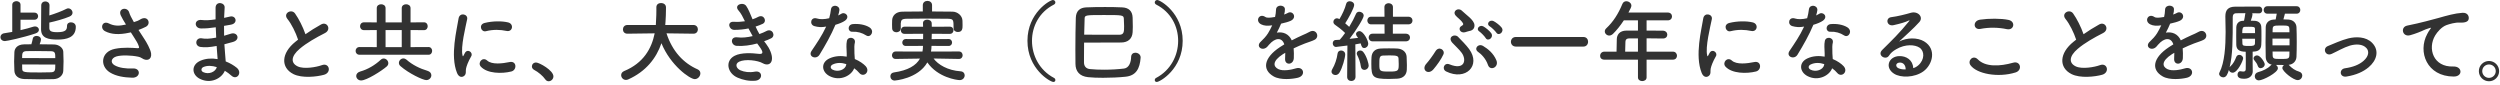 <svg width="703" height="24" viewBox="0 0 703 24" fill="none" xmlns="http://www.w3.org/2000/svg">
<path d="M13.87 6.35V7.825C13.87 8.625 14.195 9.05 16.07 9.05C18.47 9.05 18.845 8.4 18.845 7.3C18.845 6.575 19.37 6.275 19.945 6.275C20.595 6.275 21.32 6.675 21.32 7.525C21.32 10.625 18.62 11.125 16.195 11.125C13.595 11.125 11.545 10.75 11.545 8.2C11.545 6.675 11.57 2.9 11.595 1.525C11.595 0.775 12.17 0.4 12.745 0.4C13.345 0.4 13.92 0.775 13.92 1.5V1.525C13.92 2.225 13.87 3.275 13.87 4.35C15.47 3.85 17.32 3.175 18.695 2.475C18.87 2.375 19.045 2.35 19.195 2.35C19.845 2.35 20.395 2.95 20.395 3.575C20.395 4 20.145 4.4 19.57 4.65C17.995 5.325 15.595 5.975 13.87 6.35ZM9.645 5.55H5.77V8.475C7.145 8.15 8.42 7.825 9.395 7.5C9.545 7.45 9.72 7.425 9.845 7.425C10.495 7.425 10.945 7.875 10.945 8.375C10.945 8.775 10.67 9.175 9.995 9.4C6.42 10.6 1.895 11.55 1.395 11.55C0.57 11.55 0.12 11 0.12 10.45C0.12 9.95 0.47 9.45 1.195 9.35C1.92 9.225 2.695 9.125 3.445 8.975V1.35C3.445 0.675 4.045 0.325 4.62 0.325C5.195 0.325 5.77 0.675 5.77 1.35V3.55H9.645C10.37 3.55 10.72 4.05 10.72 4.55C10.72 5.05 10.37 5.55 9.645 5.55ZM11.145 12.45C12.52 12.45 13.92 12.475 15.22 12.5C16.695 12.55 17.745 13.55 17.795 14.525C17.845 15.375 17.87 16.3 17.87 17.225C17.87 18.125 17.845 19.05 17.795 19.925C17.745 21.125 16.695 22.2 15.095 22.25C13.87 22.275 12.52 22.3 11.195 22.3C9.67 22.3 8.145 22.275 6.795 22.225C5.045 22.15 4.12 21.2 4.045 19.925C3.995 19.1 3.97 18.225 3.97 17.325C3.97 16.425 3.995 15.525 4.045 14.675C4.095 13.625 4.82 12.525 6.745 12.475C7.395 12.45 8.07 12.45 8.82 12.45C8.995 11.9 9.145 11.275 9.22 10.85C9.295 10.35 9.795 10.1 10.295 10.1C10.895 10.1 11.52 10.45 11.52 11.1C11.52 11.375 11.37 11.925 11.145 12.45ZM6.22 16.325L15.545 16.35C15.545 15 15.545 14.425 14.32 14.4C13.02 14.375 11.445 14.35 9.995 14.35C9.07 14.35 8.195 14.35 7.445 14.375C6.22 14.425 6.22 15.05 6.22 16.325ZM15.545 18.15L6.22 18.125C6.22 18.55 6.22 18.95 6.245 19.325C6.27 20.35 6.67 20.375 11.395 20.375C12.42 20.375 13.42 20.35 14.345 20.325C15.545 20.275 15.545 19.725 15.545 18.15ZM38.945 8.425C39.52 9.325 40.12 10.225 40.645 11.05C41.095 11.725 42.37 13.875 42.495 15.075C42.695 16.85 41.22 17.275 39.92 16.375C39.595 16.15 39.245 16.025 38.895 15.95C36.92 15.525 34.12 15.45 32.72 15.875C31.32 16.3 30.895 17.575 32.22 18.35C33.47 19.075 35.395 19.35 37.395 19.25C39.695 19.15 39.545 21.925 37.17 21.85C34.87 21.775 32.67 21.45 30.92 20.375C27.995 18.575 28.345 14.525 32.345 13.725C34.72 13.25 37.145 13.45 38.695 13.55C39.07 13.575 39.17 13.45 39.07 13.125C39.02 12.95 38.845 12.4 38.445 11.725C37.995 10.95 37.395 10.05 36.795 9.1C36.62 9.15 36.47 9.175 36.32 9.2C33.445 9.825 31.27 9.675 29.545 8.775C27.995 7.975 28.77 5.7 30.57 6.575C32.17 7.375 33.545 7.325 35.42 6.9C34.82 5.925 34.27 5.025 33.97 4.35C33.045 2.325 35.845 1.75 36.345 3.55C36.495 4.125 36.995 5.075 37.645 6.225C37.995 6.1 38.345 5.975 38.72 5.85C39.07 5.725 39.295 5.525 39.645 5.35C41.67 4.325 42.545 6.75 41.02 7.525C40.37 7.85 39.645 8.175 38.945 8.425ZM60.67 7.675L60.42 7.7C59.12 7.9 57.87 8.025 56.495 8C54.57 7.95 54.47 5.35 56.745 5.625C57.77 5.75 58.92 5.7 60.62 5.45C60.595 4.125 60.595 2.95 60.62 2.15C60.67 0.225 63.27 0.675 63.17 2.125C63.095 3.025 63.045 4.025 63.02 5.025C63.545 4.925 64.12 4.775 64.72 4.65C66.37 4.275 67.045 6.6 64.87 6.95C64.195 7.05 63.57 7.175 62.995 7.275C62.995 8.2 62.995 9.125 63.02 10.05C63.62 9.875 64.245 9.7 64.92 9.475C66.77 8.875 67.72 11.175 65.495 11.8C64.62 12.05 63.82 12.275 63.095 12.45C63.145 13.3 63.195 14.075 63.27 14.8C63.345 15.475 63.42 16.375 63.47 17.275C64.72 17.75 65.795 18.425 66.57 19.05C68.245 20.425 66.62 22.7 65.045 21.25C64.52 20.775 63.895 20.3 63.22 19.9C62.345 22.025 59.295 23.7 56.22 22.175C53.845 21 53.695 18.2 56.42 17.05C57.945 16.4 59.62 16.35 61.195 16.625C61.17 16.1 61.12 15.575 61.07 15C61.02 14.4 60.97 13.7 60.92 12.925C58.945 13.3 57.62 13.375 56.37 13.2C54.595 12.95 54.895 10.375 56.895 10.8C57.62 10.95 58.87 10.95 60.795 10.575C60.745 9.625 60.695 8.65 60.67 7.675ZM60.97 18.875C59.62 18.45 58.295 18.375 57.195 18.85C56.545 19.125 56.42 19.925 57.12 20.275C58.645 21.025 60.595 20.275 60.97 18.875ZM83.82 11.15C83.17 9.175 81.97 6.725 80.82 5.325C79.52 3.725 81.97 2.375 82.97 3.8C84.045 5.325 85.17 7.55 85.895 9.625C87.245 8.675 88.67 7.775 90.295 6.875C91.995 5.925 93.295 8.325 91.37 9.3C88.82 10.6 86.245 12.05 84.27 13.725C81.795 15.825 81.72 17.7 83.67 18.65C85.42 19.525 88.995 18.875 90.495 18.325C92.595 17.525 93.345 20.4 91.12 21.025C89.145 21.575 84.97 22.075 82.495 20.825C78.895 19 79.045 14.95 83.095 11.725C83.345 11.525 83.57 11.325 83.82 11.15ZM120.495 15.4H101.12C100.37 15.4 99.995 14.85 99.995 14.325C99.995 13.775 100.37 13.225 101.12 13.225L105.945 13.25V8.45L102.37 8.475C101.62 8.475 101.245 7.925 101.245 7.375C101.245 6.825 101.62 6.275 102.37 6.275L105.945 6.3V2.275C105.945 1.55 106.57 1.2 107.17 1.2C107.795 1.2 108.42 1.55 108.42 2.275V6.3H112.97V2.275C112.97 1.55 113.595 1.2 114.195 1.2C114.82 1.2 115.445 1.55 115.445 2.275V6.3L119.245 6.275C119.92 6.275 120.27 6.825 120.27 7.375C120.27 7.925 119.92 8.475 119.245 8.475L115.445 8.45V13.25L120.495 13.225C121.17 13.225 121.52 13.775 121.52 14.3C121.52 14.85 121.17 15.4 120.495 15.4ZM121.295 21.175C121.295 21.85 120.72 22.525 119.87 22.525C118.92 22.525 114.92 20.625 112.62 18.6C112.295 18.325 112.17 18 112.17 17.675C112.17 17.025 112.77 16.425 113.445 16.425C113.72 16.425 113.995 16.525 114.27 16.75C115.995 18.275 118.12 19.3 120.17 19.9C120.97 20.125 121.295 20.65 121.295 21.175ZM108.77 18.675C107.345 19.925 103.095 22.625 101.545 22.625C100.72 22.625 100.17 22 100.17 21.35C100.17 20.85 100.52 20.325 101.32 20.1C103.37 19.525 105.395 18.35 107.07 16.8C107.345 16.55 107.62 16.45 107.895 16.45C108.595 16.45 109.195 17.1 109.195 17.775C109.195 18.075 109.07 18.4 108.77 18.675ZM112.97 13.25V8.45H108.42V13.25H112.97ZM142.445 8.7C140.645 8.325 138.745 8.25 136.645 8.775C135.27 9.125 134.47 6.9 136.295 6.45C138.52 5.9 141.12 5.875 142.87 6.3C144.62 6.725 144.145 9.075 142.445 8.7ZM143.795 20.1C141.12 20.775 137.02 20.7 135.22 18.75C134.195 17.625 135.695 15.85 136.995 17.025C138.345 18.25 141.345 17.85 143.295 17.45C145.32 17.025 145.445 19.675 143.795 20.1ZM130.57 21.3C129.945 21.85 129.02 21.75 128.52 20.525C126.52 15.6 128.495 8.2 128.945 5.225C129.22 3.375 131.645 3.925 131.37 5.375C130.97 7.4 129.47 13.275 130.07 15.6C130.145 15.925 130.245 15.85 130.345 15.625C130.395 15.5 130.67 15 130.77 14.825C131.545 13.6 133.095 14.8 132.52 15.8C131.595 17.425 131.195 18.575 131.045 19.3C130.895 19.975 131.195 20.75 130.57 21.3ZM154.27 22.85C153.92 22.85 153.57 22.675 153.32 22.3C152.695 21.375 151.32 20.225 150.245 19.675C149.77 19.425 149.57 19.05 149.57 18.675C149.57 18.1 150.02 17.575 150.745 17.575C151.62 17.575 155.62 19.775 155.62 21.475C155.62 22.275 154.945 22.85 154.27 22.85ZM195.02 9.475H194.995L187.42 9.375C189.07 14.45 192.22 17.775 196.17 19.5C196.72 19.75 196.945 20.175 196.945 20.625C196.945 21.4 196.27 22.25 195.37 22.25C193.995 22.25 188.52 18.375 185.995 12.15C184.545 16.4 181.62 20.1 176.67 22.325C176.445 22.425 176.22 22.475 176.02 22.475C175.22 22.475 174.67 21.8 174.67 21.125C174.67 20.675 174.92 20.225 175.52 19.975C180.945 17.725 183.22 13.675 184.095 9.375L176.445 9.475H176.42C175.57 9.475 175.17 8.875 175.17 8.275C175.17 7.65 175.595 7.025 176.445 7.025H184.42C184.57 4.8 184.57 3.25 184.57 3.05C184.57 2.725 184.57 2.375 184.57 2.05V2.025C184.57 1.225 185.22 0.85 185.895 0.85C186.57 0.85 187.245 1.25 187.27 2C187.27 2.175 187.27 2.375 187.27 2.55C187.27 3.725 187.22 4.9 187.145 6.05L187.07 7.025H194.995C195.82 7.025 196.245 7.65 196.245 8.25C196.245 8.875 195.82 9.475 195.02 9.475ZM214.87 11.6C215.045 11.85 215.245 12.075 215.42 12.325C216.32 13.475 217.32 15.475 217.045 16.9C216.795 18.2 215.595 18.425 214.47 17.775C213.145 17 209.595 16.5 207.845 17.35C206.545 17.975 207.07 19.3 208.22 19.775C209.32 20.25 210.72 20.45 212.27 20.15C214.495 19.725 214.645 22.5 212.395 22.7C210.545 22.85 208.92 22.475 207.445 21.85C204.495 20.6 203.795 17.1 206.595 15.675C208.445 14.725 211.52 14.925 213.17 15.125C214.52 15.3 214.92 14.925 213.47 12.975C213.295 12.725 213.095 12.5 212.92 12.225C211.095 12.725 209.02 13.025 207.17 12.9C205.445 12.775 205.22 10.225 207.345 10.5C208.645 10.675 210.22 10.5 211.645 10.15C211.27 9.5 210.87 8.775 210.47 8C209.27 8.25 207.92 8.4 206.495 8.4C204.87 8.4 204.37 5.975 206.37 6.125C207.47 6.2 208.52 6.125 209.47 5.975C208.92 4.825 208.37 3.725 207.67 2.95C206.27 1.375 208.92 0.425 209.82 1.65C210.395 2.45 210.995 3.9 211.62 5.425C212.245 5.225 212.77 4.975 213.195 4.75C214.845 3.875 215.795 6.075 214.47 6.7C213.895 6.975 213.245 7.225 212.47 7.475C212.795 8.2 213.145 8.9 213.545 9.575C214.32 9.3 214.97 9.025 215.42 8.775C217.17 7.775 218.245 10.075 216.845 10.775C216.32 11.05 215.645 11.325 214.87 11.6ZM243.595 9.975C242.42 9.225 241.145 8.85 239.695 8.925C238.32 9 238.22 6.925 239.82 6.775C241.47 6.625 243.22 6.925 244.42 7.65C246.12 8.675 244.82 10.75 243.595 9.975ZM232.32 7.475C231.045 7.725 229.97 7.625 229.02 7.35C227.495 6.925 227.97 4.625 229.745 5.2C230.57 5.475 231.87 5.45 233.17 5.125C233.42 4.3 233.545 3.5 233.67 2.6C233.895 1.125 236.095 1.4 236.045 2.825C236.02 3.2 235.87 3.75 235.695 4.35C235.995 4.2 236.27 4.075 236.495 3.925C237.62 3.125 239.195 4.675 237.595 5.825C236.97 6.275 235.945 6.675 234.92 6.975C233.745 9.8 232.045 12.8 230.445 15.4C229.52 16.9 227.12 15.925 228.22 14.3C229.62 12.225 231.095 10.1 232.32 7.475ZM240.195 19.2C239.47 21.2 236.345 22.95 233.32 21.425C230.995 20.25 230.72 17.55 233.295 16.4C234.845 15.7 236.545 15.65 238.095 15.925C238.095 15.65 238.095 15.375 238.095 15.05C238.095 14.425 238.045 13.8 238.02 13.175C237.995 12.675 238.045 11.975 238.145 11.5C238.445 10.125 240.645 10.45 240.395 11.95C240.32 12.325 240.245 12.6 240.245 13.125C240.245 13.7 240.245 14.325 240.27 15.05C240.295 15.525 240.345 16.05 240.37 16.6C241.695 17.15 242.795 17.925 243.42 18.6C244.845 20.175 242.82 21.95 241.62 20.5C241.245 20.05 240.77 19.6 240.195 19.2ZM237.97 18.025C236.695 17.6 235.345 17.55 234.12 18.15C233.445 18.5 233.395 19.225 234.145 19.6C235.645 20.35 237.67 19.625 237.945 18.275C237.97 18.2 237.945 18.1 237.97 18.025ZM262.095 1.45V3.225C264.045 3.225 265.97 3.25 267.87 3.275C269.22 3.3 270.595 4.35 270.645 5.8C270.67 6.175 270.67 6.625 270.67 7.05C270.67 7.95 270.67 9 269.345 9C268.745 9 268.145 8.65 268.145 7.95C268.145 7.925 268.145 7.925 268.145 7.9C268.145 5.55 268.12 5.325 266.57 5.275C264.595 5.25 262.295 5.225 260.07 5.225C258.245 5.225 256.47 5.25 254.945 5.275C253.57 5.3 253.37 5.65 253.295 6.575C253.295 6.575 253.295 6.575 253.295 7.975V8C253.295 8.7 252.67 9.075 252.07 9.075C251.47 9.075 250.895 8.725 250.87 7.95C250.87 7.625 250.845 7.25 250.845 6.875C250.845 6.475 250.87 6.075 250.87 5.675C250.92 4.5 251.82 3.3 253.745 3.275C255.645 3.25 257.57 3.225 259.495 3.225V1.45C259.495 0.65 260.145 0.25 260.795 0.25C261.445 0.25 262.095 0.65 262.095 1.45ZM269.67 16.575H269.645L262.52 16.45C263.795 18.2 266.52 19.8 270.095 20.05C270.895 20.1 271.27 20.625 271.27 21.175C271.27 21.825 270.77 22.525 269.87 22.525C269.045 22.525 263.695 21.775 260.77 17.55C258.12 22.175 251.62 22.65 251.595 22.65C250.795 22.65 250.37 22.05 250.37 21.45C250.37 20.95 250.67 20.475 251.32 20.375C255.37 19.8 257.62 18.4 258.695 16.475L251.895 16.575H251.87C251.17 16.575 250.82 16.075 250.82 15.55C250.82 15.025 251.195 14.475 251.895 14.475L259.395 14.5C259.495 13.975 259.545 13.45 259.545 12.9L254.745 12.925C254.045 12.925 253.72 12.45 253.72 11.975C253.72 11.475 254.07 10.975 254.745 10.975L259.57 11C259.57 10.5 259.595 10 259.595 9.5L254.395 9.525C253.67 9.525 253.32 9.05 253.32 8.55C253.32 8.025 253.695 7.5 254.395 7.5L259.57 7.525C259.57 7.2 259.57 6.875 259.545 6.55C259.545 6.525 259.545 6.525 259.545 6.5C259.545 5.85 260.12 5.525 260.72 5.525C261.345 5.525 261.97 5.875 261.995 6.525C262.02 6.85 262.02 7.175 262.02 7.525L267.095 7.5C267.77 7.5 268.12 8 268.12 8.525C268.12 9.025 267.77 9.525 267.095 9.525L262.02 9.5C262.02 10 261.995 10.525 261.97 11L266.745 10.975C267.395 10.975 267.72 11.475 267.72 11.95C267.72 12.45 267.395 12.925 266.745 12.925L261.945 12.9C261.945 13.45 261.87 14 261.795 14.5L269.645 14.475C270.345 14.475 270.695 15 270.695 15.55C270.695 16.05 270.345 16.575 269.67 16.575ZM296.77 22.525C296.77 22.8 296.57 23.05 296.22 23.05C295.32 23.05 288.92 19.4 288.92 11.475C288.92 3.6 295.27 -8.34465e-07 296.07 -8.34465e-07C296.495 -8.34465e-07 296.77 0.325 296.77 0.675C296.77 0.9 296.645 1.15 296.345 1.3C292.22 3.4 290.195 7.425 290.195 11.475C290.195 15.6 292.295 19.75 296.37 21.9C296.645 22.025 296.77 22.275 296.77 22.525ZM304.845 11.975C304.82 13.35 304.82 14.725 304.82 16.025C304.82 16.55 304.82 17.075 304.82 17.575C304.82 18.6 305.395 19.325 306.495 19.425C307.695 19.55 309.07 19.6 310.47 19.6C312.47 19.6 314.495 19.475 316.095 19.275C317.57 19.075 318.045 17.35 318.07 16.05C318.095 15.175 318.67 14.825 319.27 14.825C319.97 14.825 320.745 15.325 320.745 16.125C320.745 16.15 320.745 16.2 320.745 16.225C320.52 19.3 319.47 21.275 316.495 21.575C314.545 21.775 312.295 21.875 310.17 21.875C308.62 21.875 307.145 21.825 305.97 21.7C303.595 21.45 302.42 20.075 302.42 17.925C302.42 16.625 302.395 15.25 302.395 13.85C302.395 10.75 302.445 7.575 302.52 4.975C302.595 3.075 303.67 2.15 305.445 2.075C307.02 2 308.87 1.975 310.745 1.975C312.445 1.975 314.12 2 315.57 2.075C317.345 2.15 318.445 3.075 318.495 4.975C318.52 5.675 318.545 6.65 318.545 7.55C318.545 8.125 318.52 8.675 318.495 9.075C318.37 10.975 317.12 11.925 315.32 11.95C312.92 11.975 310.37 11.975 307.895 11.975C306.87 11.975 305.845 11.975 304.845 11.975ZM304.87 9.75C307.32 9.775 309.645 9.775 311.895 9.775C312.845 9.775 313.795 9.775 314.72 9.775C316.095 9.775 316.095 8.9 316.095 7.325C316.095 6.65 316.07 5.975 316.02 5.225C315.945 4.25 315.645 4.225 310.42 4.225C305.32 4.225 305.02 4.25 304.995 5.225C304.945 6.525 304.895 8.1 304.87 9.75ZM325.27 23.05C324.92 23.05 324.72 22.8 324.72 22.525C324.72 22.275 324.845 22.025 325.12 21.9C329.195 19.75 331.295 15.6 331.295 11.475C331.295 7.425 329.27 3.4 325.145 1.3C324.845 1.15 324.72 0.9 324.72 0.675C324.72 0.325 324.995 -8.34465e-07 325.42 -8.34465e-07C326.22 -8.34465e-07 332.57 3.6 332.57 11.475C332.57 19.4 326.17 23.05 325.27 23.05ZM361.12 4L361.07 4.1C361.47 3.95 361.845 3.8 362.12 3.65C363.495 2.825 364.845 4.9 362.995 5.825C362.37 6.125 361.295 6.425 360.245 6.65C359.92 7.45 359.495 8.35 359.045 9.175C360.77 8.875 362.42 9.5 363.245 11.35C364.27 10.825 365.32 10.3 366.295 9.875C366.895 9.625 367.57 9.325 368.245 8.95C370.12 7.9 371.245 10.4 369.645 11.2C368.845 11.6 368.27 11.725 366.945 12.225C365.895 12.625 364.77 13.125 363.77 13.6C363.845 14.425 363.87 15.45 363.82 16.35C363.77 17.35 363.12 17.875 362.495 17.9C361.87 17.925 361.295 17.45 361.37 16.475C361.395 15.95 361.42 15.375 361.42 14.85C361.195 14.975 360.97 15.1 360.77 15.225C357.67 17.225 358.045 18.725 359.445 19.425C360.77 20.1 363.22 19.6 364.395 19.225C366.595 18.55 367.295 21.25 364.995 21.85C363.52 22.225 360.12 22.6 358.17 21.5C354.795 19.6 355.395 16.225 359.92 13.25C360.27 13.025 360.67 12.75 361.145 12.475C360.47 10.375 358.545 10.625 356.92 12.5C356.895 12.525 356.845 12.575 356.82 12.6C356.595 12.875 356.42 13.1 356.245 13.25C354.87 14.475 353.045 13.05 354.545 11.7C355.195 11.1 356.045 10.2 356.57 9.35C356.995 8.65 357.395 7.9 357.745 7.125C356.395 7.325 355.445 7.25 354.645 6.85C352.845 5.95 354.07 3.6 355.82 4.775C356.295 5.1 357.295 4.975 358.17 4.825C358.27 4.8 358.42 4.8 358.545 4.775C358.72 4.05 358.77 3.55 358.82 2.675C358.92 1.175 361.27 1.325 361.32 2.55C361.345 3.05 361.245 3.525 361.12 4ZM395.32 11.625H385.97C385.245 11.625 384.87 11.075 384.87 10.55C384.87 10 385.245 9.475 385.97 9.475H389.345L389.32 6.85H385.57C384.845 6.85 384.495 6.3 384.495 5.775C384.495 5.225 384.845 4.7 385.57 4.7H389.32L389.295 2C389.295 1.25 389.895 0.9 390.47 0.9C391.095 0.9 391.695 1.275 391.695 2V4.7H396.02C396.795 4.7 397.195 5.25 397.195 5.775C397.195 6.325 396.795 6.85 396.02 6.85H391.67V9.475H395.32C396.095 9.475 396.495 10.025 396.495 10.55C396.495 11.1 396.095 11.625 395.32 11.625ZM395.595 19.575C395.545 21 394.67 22 392.97 22.125C392.27 22.175 391.445 22.2 390.62 22.2C386.045 22.2 385.62 21.725 385.62 18C385.62 17.3 385.62 16.65 385.67 16.05C385.77 14.625 386.67 13.725 388.195 13.65C388.92 13.6 389.745 13.6 390.57 13.6C391.42 13.6 392.245 13.6 392.945 13.65C394.32 13.725 395.47 14.575 395.545 15.95C395.595 16.75 395.62 17.55 395.62 18.325C395.62 18.75 395.62 19.175 395.595 19.575ZM378.82 21.625V21.6L378.895 12.8C377.47 13 375.87 13.2 375.695 13.2C375.095 13.2 374.77 12.675 374.77 12.175C374.77 11.725 375.045 11.275 375.57 11.25C375.895 11.225 376.295 11.2 376.745 11.175C377.22 10.65 377.745 10 378.245 9.275C377.395 8.4 376.02 7.375 375.42 6.975C375.095 6.75 374.945 6.45 374.945 6.15C374.945 5.65 375.345 5.15 375.945 5.15C376.12 5.15 376.295 5.2 376.495 5.3L376.645 5.375C377.345 4.25 378.22 2.425 378.545 1.075C378.67 0.575 379.095 0.35 379.545 0.35C380.145 0.35 380.795 0.75 380.795 1.4C380.795 2.225 379.095 5.325 378.27 6.55C378.67 6.875 379.045 7.225 379.395 7.55C380.17 6.275 380.87 4.95 381.295 3.925C381.47 3.475 381.845 3.3 382.22 3.3C382.845 3.3 383.47 3.75 383.47 4.4C383.47 5.15 381.32 8.575 379.495 10.925C380.42 10.825 381.27 10.725 381.895 10.65C381.795 10.475 381.645 10.325 381.545 10.175C381.395 9.975 381.32 9.775 381.32 9.575C381.32 9.1 381.795 8.75 382.295 8.75C383.37 8.75 384.745 11.35 384.745 12.275C384.745 13 384.195 13.5 383.645 13.5C383.045 13.5 382.895 13.15 382.62 12.2C382.27 12.275 381.745 12.375 381.12 12.475L381.17 21.6C381.17 22.4 380.57 22.775 379.995 22.775C379.395 22.775 378.82 22.4 378.82 21.625ZM383.645 19.65C383.17 19.65 382.745 19.35 382.67 18.675C382.545 17.6 382.07 16.3 381.67 15.55C381.57 15.375 381.52 15.2 381.52 15.025C381.52 14.525 381.97 14.2 382.47 14.2C382.795 14.2 383.12 14.325 383.37 14.65C384.37 15.875 384.87 18.025 384.87 18.4C384.87 19.175 384.245 19.65 383.645 19.65ZM376.62 20.475C376.345 20.9 375.92 21.1 375.52 21.1C374.945 21.1 374.42 20.7 374.42 20.125C374.42 19.9 374.495 19.675 374.645 19.425C375.345 18.275 375.945 16.525 376.12 15.075C376.195 14.475 376.645 14.2 377.12 14.2C377.695 14.2 378.27 14.6 378.27 15.3C378.27 16.2 377.495 19.125 376.62 20.475ZM393.32 17.95C393.32 17.475 393.295 17 393.27 16.55C393.245 15.75 392.895 15.575 390.72 15.575C390.07 15.575 389.445 15.6 388.92 15.625C387.87 15.65 387.87 16.35 387.87 18.075C387.87 20.025 387.92 20.125 390.695 20.125C393.295 20.125 393.32 19.875 393.32 17.95ZM422.27 7.775C423.095 8.95 421.445 10.25 420.77 9.175C420.495 8.75 419.42 7.7 418.945 7.425C417.77 6.725 418.92 5.375 420.02 5.95C420.645 6.275 421.795 7.125 422.27 7.775ZM419.345 9.35C420.12 10.55 418.42 11.8 417.77 10.7C417.52 10.25 416.47 9.175 416.02 8.875C414.87 8.125 416.095 6.825 417.17 7.45C417.77 7.8 418.895 8.675 419.345 9.35ZM413.145 8.725C412.82 8.775 412.345 8.975 411.945 9.075C410.595 9.4 409.87 7.9 410.97 7.3C411.495 7.025 411.57 6.825 411.345 6.475C410.795 5.55 409.745 4.925 409.27 4.3C408.37 3.1 410.07 2 411.095 3.025C412.12 4.05 414.545 5.6 414.62 7.05C414.67 7.75 414.345 8.55 413.145 8.725ZM420.77 16.925C421.62 18.9 419.02 20.075 418.42 18.275C417.82 16.475 416.495 15.175 415.645 14.6C414.37 13.725 415.645 12.1 417.045 12.925C418.42 13.75 419.945 14.975 420.77 16.925ZM413.12 13.8C416.52 18.425 412.17 22.8 406.67 20.1C405.32 19.425 406.12 17.475 407.62 18.1C411.845 19.825 412.47 16.875 411.045 14.875C410.37 13.925 408.92 12.625 408.37 12C406.97 10.375 409.07 9.4 409.995 10.35C410.945 11.325 412.32 12.7 413.12 13.8ZM403.095 19.475C401.57 21.275 399.545 19.575 401.12 17.875C401.745 17.2 402.995 15.5 403.645 14.425C404.62 12.825 406.42 14.075 405.895 15.275C405.295 16.65 404.07 18.325 403.095 19.475ZM445.245 13.1H426.27C425.345 13.1 424.87 12.425 424.87 11.75C424.87 11.075 425.345 10.4 426.27 10.4H445.245C446.145 10.4 446.57 11.075 446.57 11.725C446.57 12.425 446.12 13.1 445.245 13.1ZM470.42 16.775H463.02V21.775C463.02 22.45 462.42 22.8 461.795 22.8C461.195 22.8 460.595 22.45 460.595 21.775V16.775H451.145C450.32 16.775 449.945 16.25 449.945 15.7C449.945 15.125 450.37 14.525 451.145 14.525H454.57C454.57 13.7 454.595 12.775 454.645 11C454.67 9.875 455.345 8.6 457.395 8.6H460.595V5.725H456.62C455.645 7.225 454.545 8.575 453.57 9.525C453.22 9.85 452.845 10 452.52 10C451.845 10 451.27 9.45 451.27 8.825C451.27 8.525 451.395 8.225 451.695 7.95C453.62 6.15 455.07 3.9 456.22 1.1C456.445 0.575 456.87 0.35 457.32 0.35C458.02 0.35 458.745 0.875 458.745 1.575C458.745 1.95 458.545 2.375 457.92 3.525H468.97C469.77 3.525 470.17 4.075 470.17 4.625C470.17 5.175 469.77 5.725 468.97 5.725H463.02V8.6C464.545 8.6 466.095 8.625 467.595 8.625C468.42 8.65 468.845 9.2 468.845 9.75C468.845 10.3 468.445 10.825 467.62 10.825H467.595C466.145 10.8 464.545 10.775 463.02 10.775V14.525H470.42C471.17 14.525 471.57 15.1 471.57 15.675C471.57 16.225 471.195 16.775 470.42 16.775ZM460.595 14.525V10.8H458.17C457.32 10.8 457.095 11.225 457.07 11.75C457.045 12.525 457.02 13.6 456.995 14.525H460.595ZM492.445 8.7C490.645 8.325 488.745 8.25 486.645 8.775C485.27 9.125 484.47 6.9 486.295 6.45C488.52 5.9 491.12 5.875 492.87 6.3C494.62 6.725 494.145 9.075 492.445 8.7ZM493.795 20.1C491.12 20.775 487.02 20.7 485.22 18.75C484.195 17.625 485.695 15.85 486.995 17.025C488.345 18.25 491.345 17.85 493.295 17.45C495.32 17.025 495.445 19.675 493.795 20.1ZM480.57 21.3C479.945 21.85 479.02 21.75 478.52 20.525C476.52 15.6 478.495 8.2 478.945 5.225C479.22 3.375 481.645 3.925 481.37 5.375C480.97 7.4 479.47 13.275 480.07 15.6C480.145 15.925 480.245 15.85 480.345 15.625C480.395 15.5 480.67 15 480.77 14.825C481.545 13.6 483.095 14.8 482.52 15.8C481.595 17.425 481.195 18.575 481.045 19.3C480.895 19.975 481.195 20.75 480.57 21.3ZM518.595 9.975C517.42 9.225 516.145 8.85 514.695 8.925C513.32 9 513.22 6.925 514.82 6.775C516.47 6.625 518.22 6.925 519.42 7.65C521.12 8.675 519.82 10.75 518.595 9.975ZM507.32 7.475C506.045 7.725 504.97 7.625 504.02 7.35C502.495 6.925 502.97 4.625 504.745 5.2C505.57 5.475 506.87 5.45 508.17 5.125C508.42 4.3 508.545 3.5 508.67 2.6C508.895 1.125 511.095 1.4 511.045 2.825C511.02 3.2 510.87 3.75 510.695 4.35C510.995 4.2 511.27 4.075 511.495 3.925C512.62 3.125 514.195 4.675 512.595 5.825C511.97 6.275 510.945 6.675 509.92 6.975C508.745 9.8 507.045 12.8 505.445 15.4C504.52 16.9 502.12 15.925 503.22 14.3C504.62 12.225 506.095 10.1 507.32 7.475ZM515.195 19.2C514.47 21.2 511.345 22.95 508.32 21.425C505.995 20.25 505.72 17.55 508.295 16.4C509.845 15.7 511.545 15.65 513.095 15.925C513.095 15.65 513.095 15.375 513.095 15.05C513.095 14.425 513.045 13.8 513.02 13.175C512.995 12.675 513.045 11.975 513.145 11.5C513.445 10.125 515.645 10.45 515.395 11.95C515.32 12.325 515.245 12.6 515.245 13.125C515.245 13.7 515.245 14.325 515.27 15.05C515.295 15.525 515.345 16.05 515.37 16.6C516.695 17.15 517.795 17.925 518.42 18.6C519.845 20.175 517.82 21.95 516.62 20.5C516.245 20.05 515.77 19.6 515.195 19.2ZM512.97 18.025C511.695 17.6 510.345 17.55 509.12 18.15C508.445 18.5 508.395 19.225 509.145 19.6C510.645 20.35 512.67 19.625 512.945 18.275C512.97 18.2 512.945 18.1 512.97 18.025ZM537.995 19.15C538.47 19.05 538.995 18.75 539.445 18.35C541.27 16.725 541.195 14.35 539.77 13.4C538.47 12.525 535.77 12.35 533.245 13.825C532.245 14.4 531.72 14.85 531.145 15.7C530.245 17.025 527.745 15.55 529.295 14.025C532.045 11.3 534.07 9.375 536.845 5.95C537.12 5.6 536.87 5.7 536.67 5.8C535.97 6.175 534.32 6.675 532.47 7.075C530.495 7.5 530.12 5.025 531.82 4.825C533.495 4.625 535.895 4.025 537.32 3.6C539.32 3.025 540.97 4.8 539.72 6.2C538.92 7.1 537.92 8.075 536.92 9C535.92 9.925 534.92 10.825 534.02 11.7C536.22 10.525 539.195 10.525 541.045 11.625C544.645 13.775 543.47 18.175 540.845 20.075C538.37 21.85 534.47 21.95 532.57 20.7C529.92 18.975 531.095 15.875 534.045 15.775C536.045 15.7 537.92 16.9 537.995 19.15ZM535.87 19.525C535.895 18.375 535.22 17.5 534.12 17.6C533.02 17.7 532.97 18.725 533.77 19.15C534.345 19.45 535.17 19.55 535.87 19.525ZM564.32 8.2C561.995 7.7 559.345 7.65 556.895 8.125C554.92 8.5 554.595 5.85 556.82 5.525C559.195 5.175 562.72 5.15 564.795 5.6C566.895 6.05 566.345 8.625 564.32 8.2ZM566.77 20.375C561.82 21.925 555.82 20.75 554.095 18.325C553.195 17.05 554.82 15.325 556.17 16.7C558.295 18.875 562.345 18.7 566.12 17.625C568.195 17.05 568.795 19.75 566.77 20.375ZM583.82 11.15C583.17 9.175 581.97 6.725 580.82 5.325C579.52 3.725 581.97 2.375 582.97 3.8C584.045 5.325 585.17 7.55 585.895 9.625C587.245 8.675 588.67 7.775 590.295 6.875C591.995 5.925 593.295 8.325 591.37 9.3C588.82 10.6 586.245 12.05 584.27 13.725C581.795 15.825 581.72 17.7 583.67 18.65C585.42 19.525 588.995 18.875 590.495 18.325C592.595 17.525 593.345 20.4 591.12 21.025C589.145 21.575 584.97 22.075 582.495 20.825C578.895 19 579.045 14.95 583.095 11.725C583.345 11.525 583.57 11.325 583.82 11.15ZM611.12 4L611.07 4.1C611.47 3.95 611.845 3.8 612.12 3.65C613.495 2.825 614.845 4.9 612.995 5.825C612.37 6.125 611.295 6.425 610.245 6.65C609.92 7.45 609.495 8.35 609.045 9.175C610.77 8.875 612.42 9.5 613.245 11.35C614.27 10.825 615.32 10.3 616.295 9.875C616.895 9.625 617.57 9.325 618.245 8.95C620.12 7.9 621.245 10.4 619.645 11.2C618.845 11.6 618.27 11.725 616.945 12.225C615.895 12.625 614.77 13.125 613.77 13.6C613.845 14.425 613.87 15.45 613.82 16.35C613.77 17.35 613.12 17.875 612.495 17.9C611.87 17.925 611.295 17.45 611.37 16.475C611.395 15.95 611.42 15.375 611.42 14.85C611.195 14.975 610.97 15.1 610.77 15.225C607.67 17.225 608.045 18.725 609.445 19.425C610.77 20.1 613.22 19.6 614.395 19.225C616.595 18.55 617.295 21.25 614.995 21.85C613.52 22.225 610.12 22.6 608.17 21.5C604.795 19.6 605.395 16.225 609.92 13.25C610.27 13.025 610.67 12.75 611.145 12.475C610.47 10.375 608.545 10.625 606.92 12.5C606.895 12.525 606.845 12.575 606.82 12.6C606.595 12.875 606.42 13.1 606.245 13.25C604.87 14.475 603.045 13.05 604.545 11.7C605.195 11.1 606.045 10.2 606.57 9.35C606.995 8.65 607.395 7.9 607.745 7.125C606.395 7.325 605.445 7.25 604.645 6.85C602.845 5.95 604.07 3.6 605.82 4.775C606.295 5.1 607.295 4.975 608.17 4.825C608.27 4.8 608.42 4.8 608.545 4.775C608.72 4.05 608.77 3.55 608.82 2.675C608.92 1.175 611.27 1.325 611.32 2.55C611.345 3.05 611.245 3.525 611.12 4ZM643.57 18.225L643.72 18.375C644.52 19.2 645.345 19.8 646.52 20.15C647.12 20.325 647.395 20.775 647.395 21.225C647.395 21.875 646.895 22.525 646.12 22.525C644.82 22.525 641.795 20.025 641.795 19.125C641.795 18.8 641.995 18.475 642.27 18.275C641.495 18.275 640.695 18.275 639.97 18.25C640.32 18.45 640.545 18.825 640.545 19.2C640.545 20.425 636.345 22.6 635.195 22.6C634.47 22.6 634.045 22.025 634.045 21.45C634.045 20.95 634.345 20.45 635.02 20.275C636.32 19.925 637.67 19.3 638.495 18.425C638.595 18.325 638.695 18.225 638.82 18.175C637.695 17.95 637.145 17.1 637.12 16C637.095 14.9 637.07 13.425 637.07 11.925C637.07 10.4 637.095 8.85 637.12 7.65C637.145 6.625 637.77 5.6 639.37 5.5C639.545 5.5 639.72 5.475 639.92 5.475C640.02 4.975 640.12 4.5 640.22 3.85H637.62C636.895 3.85 636.545 3.325 636.545 2.8C636.545 2.275 636.895 1.75 637.62 1.75H645.795C646.495 1.75 646.845 2.275 646.845 2.8C646.845 3.325 646.495 3.85 645.795 3.85H642.52C642.395 4.375 642.22 4.975 642.095 5.45C642.595 5.45 643.07 5.475 643.495 5.5C644.895 5.575 645.72 6.525 645.77 7.625C645.82 8.8 645.845 10.325 645.845 11.85C645.845 13.35 645.82 14.85 645.77 15.975C645.72 17.15 644.87 18.125 643.57 18.225ZM633.845 14.5L633.445 14.525V17.925C633.445 18.45 633.47 19.375 633.47 20.025C633.47 20.05 633.47 20.05 633.47 20.075C633.47 21.075 632.745 22.15 631.07 22.15C630.095 22.15 629.195 21.95 629.195 21C629.195 20.5 629.47 20.025 629.97 20.025C630.02 20.025 630.07 20.025 630.145 20.05C630.345 20.1 630.57 20.125 630.795 20.125C631.17 20.125 631.47 20 631.495 19.525C631.52 19.175 631.52 18.275 631.52 17.3C631.52 16.3 631.52 15.225 631.495 14.55C629.37 14.55 628.895 13.675 628.845 12.625C628.82 12.05 628.82 11.1 628.82 10.15C628.82 9.2 628.82 8.25 628.845 7.675C628.895 6.525 629.62 5.875 630.72 5.85L631.02 5.825C631.145 5.25 631.295 4.525 631.345 4.025C631.345 3.9 631.37 3.8 631.42 3.7C630.545 3.7 629.695 3.7 628.87 3.725C628.12 3.725 627.845 4.175 627.845 4.825C627.845 11.375 627.845 15.375 626.97 18.9C627.02 18.825 627.07 18.75 627.145 18.7C628.045 17.9 628.47 16.95 628.82 16.05C628.995 15.6 629.345 15.425 629.695 15.425C630.22 15.425 630.77 15.85 630.77 16.4C630.77 17.025 629.195 20.45 627.82 20.45C627.295 20.45 626.845 20.1 626.77 19.65C626.42 20.825 626.045 21.75 625.17 21.75C624.595 21.75 624.02 21.3 624.02 20.775C624.02 20.65 624.045 20.5 624.12 20.375C625.57 17.575 625.845 12.95 625.845 8.975C625.845 7.375 625.795 5.875 625.77 4.65C625.77 4.625 625.77 4.6 625.77 4.575C625.77 2.775 626.595 1.9 628.52 1.875C629.545 1.85 630.045 1.85 635.27 1.85C635.845 1.85 636.145 2.325 636.145 2.8C636.145 3.275 635.845 3.75 635.27 3.75H635.245C634.62 3.725 633.97 3.725 633.32 3.725C633.37 3.85 633.395 3.95 633.395 4.1C633.395 4.325 633.22 5.1 632.92 5.825C633.27 5.825 633.595 5.85 633.945 5.85C634.97 5.875 635.795 6.425 635.87 7.525C635.92 8.1 635.92 9.075 635.92 10.05C635.92 11.025 635.92 12 635.87 12.6C635.795 13.875 635.095 14.425 633.845 14.5ZM636.845 18.075C636.845 18.7 636.245 19.175 635.695 19.175C635.37 19.175 635.045 19 634.895 18.55C634.695 17.925 634.395 17.525 633.87 16.875C633.745 16.725 633.695 16.55 633.695 16.4C633.695 15.95 634.17 15.575 634.67 15.575C635.62 15.575 636.845 17.525 636.845 18.075ZM639.045 9.075H643.795C643.795 8.725 643.77 8.425 643.77 8.125C643.72 7.2 643.47 7.175 641.295 7.175C639.395 7.175 639.12 7.25 639.07 8.15C639.07 8.425 639.045 8.75 639.045 9.075ZM643.82 12.75V10.85H639.02V12.75H643.82ZM643.795 14.5H639.045C639.045 14.9 639.07 15.3 639.07 15.625C639.12 16.55 639.545 16.575 641.17 16.575C643.345 16.575 643.72 16.575 643.77 15.6C643.77 15.275 643.795 14.9 643.795 14.5ZM630.52 9.325H634.12C634.12 8.85 634.095 8.425 634.095 8.125C634.095 7.55 633.695 7.525 632.295 7.525C631.895 7.525 631.52 7.525 631.195 7.55C630.645 7.575 630.52 8.025 630.52 9.325ZM634.12 10.9H630.52C630.52 11.45 630.545 11.95 630.57 12.3C630.62 12.9 631.07 12.925 632.42 12.925C633.52 12.925 634.045 12.875 634.095 12.225C634.095 11.9 634.12 11.425 634.12 10.9ZM666.045 18.925C664.545 20.175 662.57 21.075 659.845 21.525C657.87 21.85 657.67 19.45 659.395 19.2C661.67 18.875 663.395 18.2 664.645 17.1C666.145 15.775 666.22 14.4 665.47 13.55C664.395 12.325 662.42 12.35 660.795 12.825C658.995 13.375 657.37 14.375 655.67 15.15C653.945 15.95 652.97 13.625 654.595 12.95C656.195 12.3 658.37 11.3 660.345 10.8C662.445 10.275 665.32 10.25 667.07 12.075C669.17 14.25 668.32 17.025 666.045 18.925ZM689.969 21.525C682.419 21.5 679.819 14.575 682.544 9.55C682.794 9.075 683.019 8.675 683.344 8.25C683.744 7.725 683.619 7.75 683.144 7.9C681.269 8.5 681.694 8.5 679.994 9.15C679.194 9.45 678.494 9.7 677.744 9.9C675.544 10.5 674.894 7.625 676.894 7.2C677.419 7.075 678.869 6.8 679.669 6.6C680.894 6.3 683.069 5.8 685.619 5.075C688.194 4.35 690.244 3.75 692.444 3.6C693.994 3.5 694.419 4.725 694.144 5.525C693.994 5.95 693.444 6.45 691.694 6.35C690.419 6.275 688.819 6.75 687.969 7.05C686.569 7.55 685.319 9.05 684.769 9.975C682.569 13.65 684.244 18.9 689.844 18.7C692.469 18.6 692.619 21.55 689.969 21.525ZM702.755 20C702.755 21.575 701.48 22.85 699.905 22.85C698.33 22.85 697.055 21.575 697.055 20C697.055 18.425 698.33 17.15 699.905 17.15C701.48 17.15 702.755 18.425 702.755 20ZM701.805 20C701.805 18.95 700.955 18.125 699.905 18.125C698.855 18.125 698.005 18.95 698.005 20C698.005 21.05 698.855 21.9 699.905 21.9C700.955 21.9 701.805 21.05 701.805 20Z" fill="#323232"/>
</svg>
